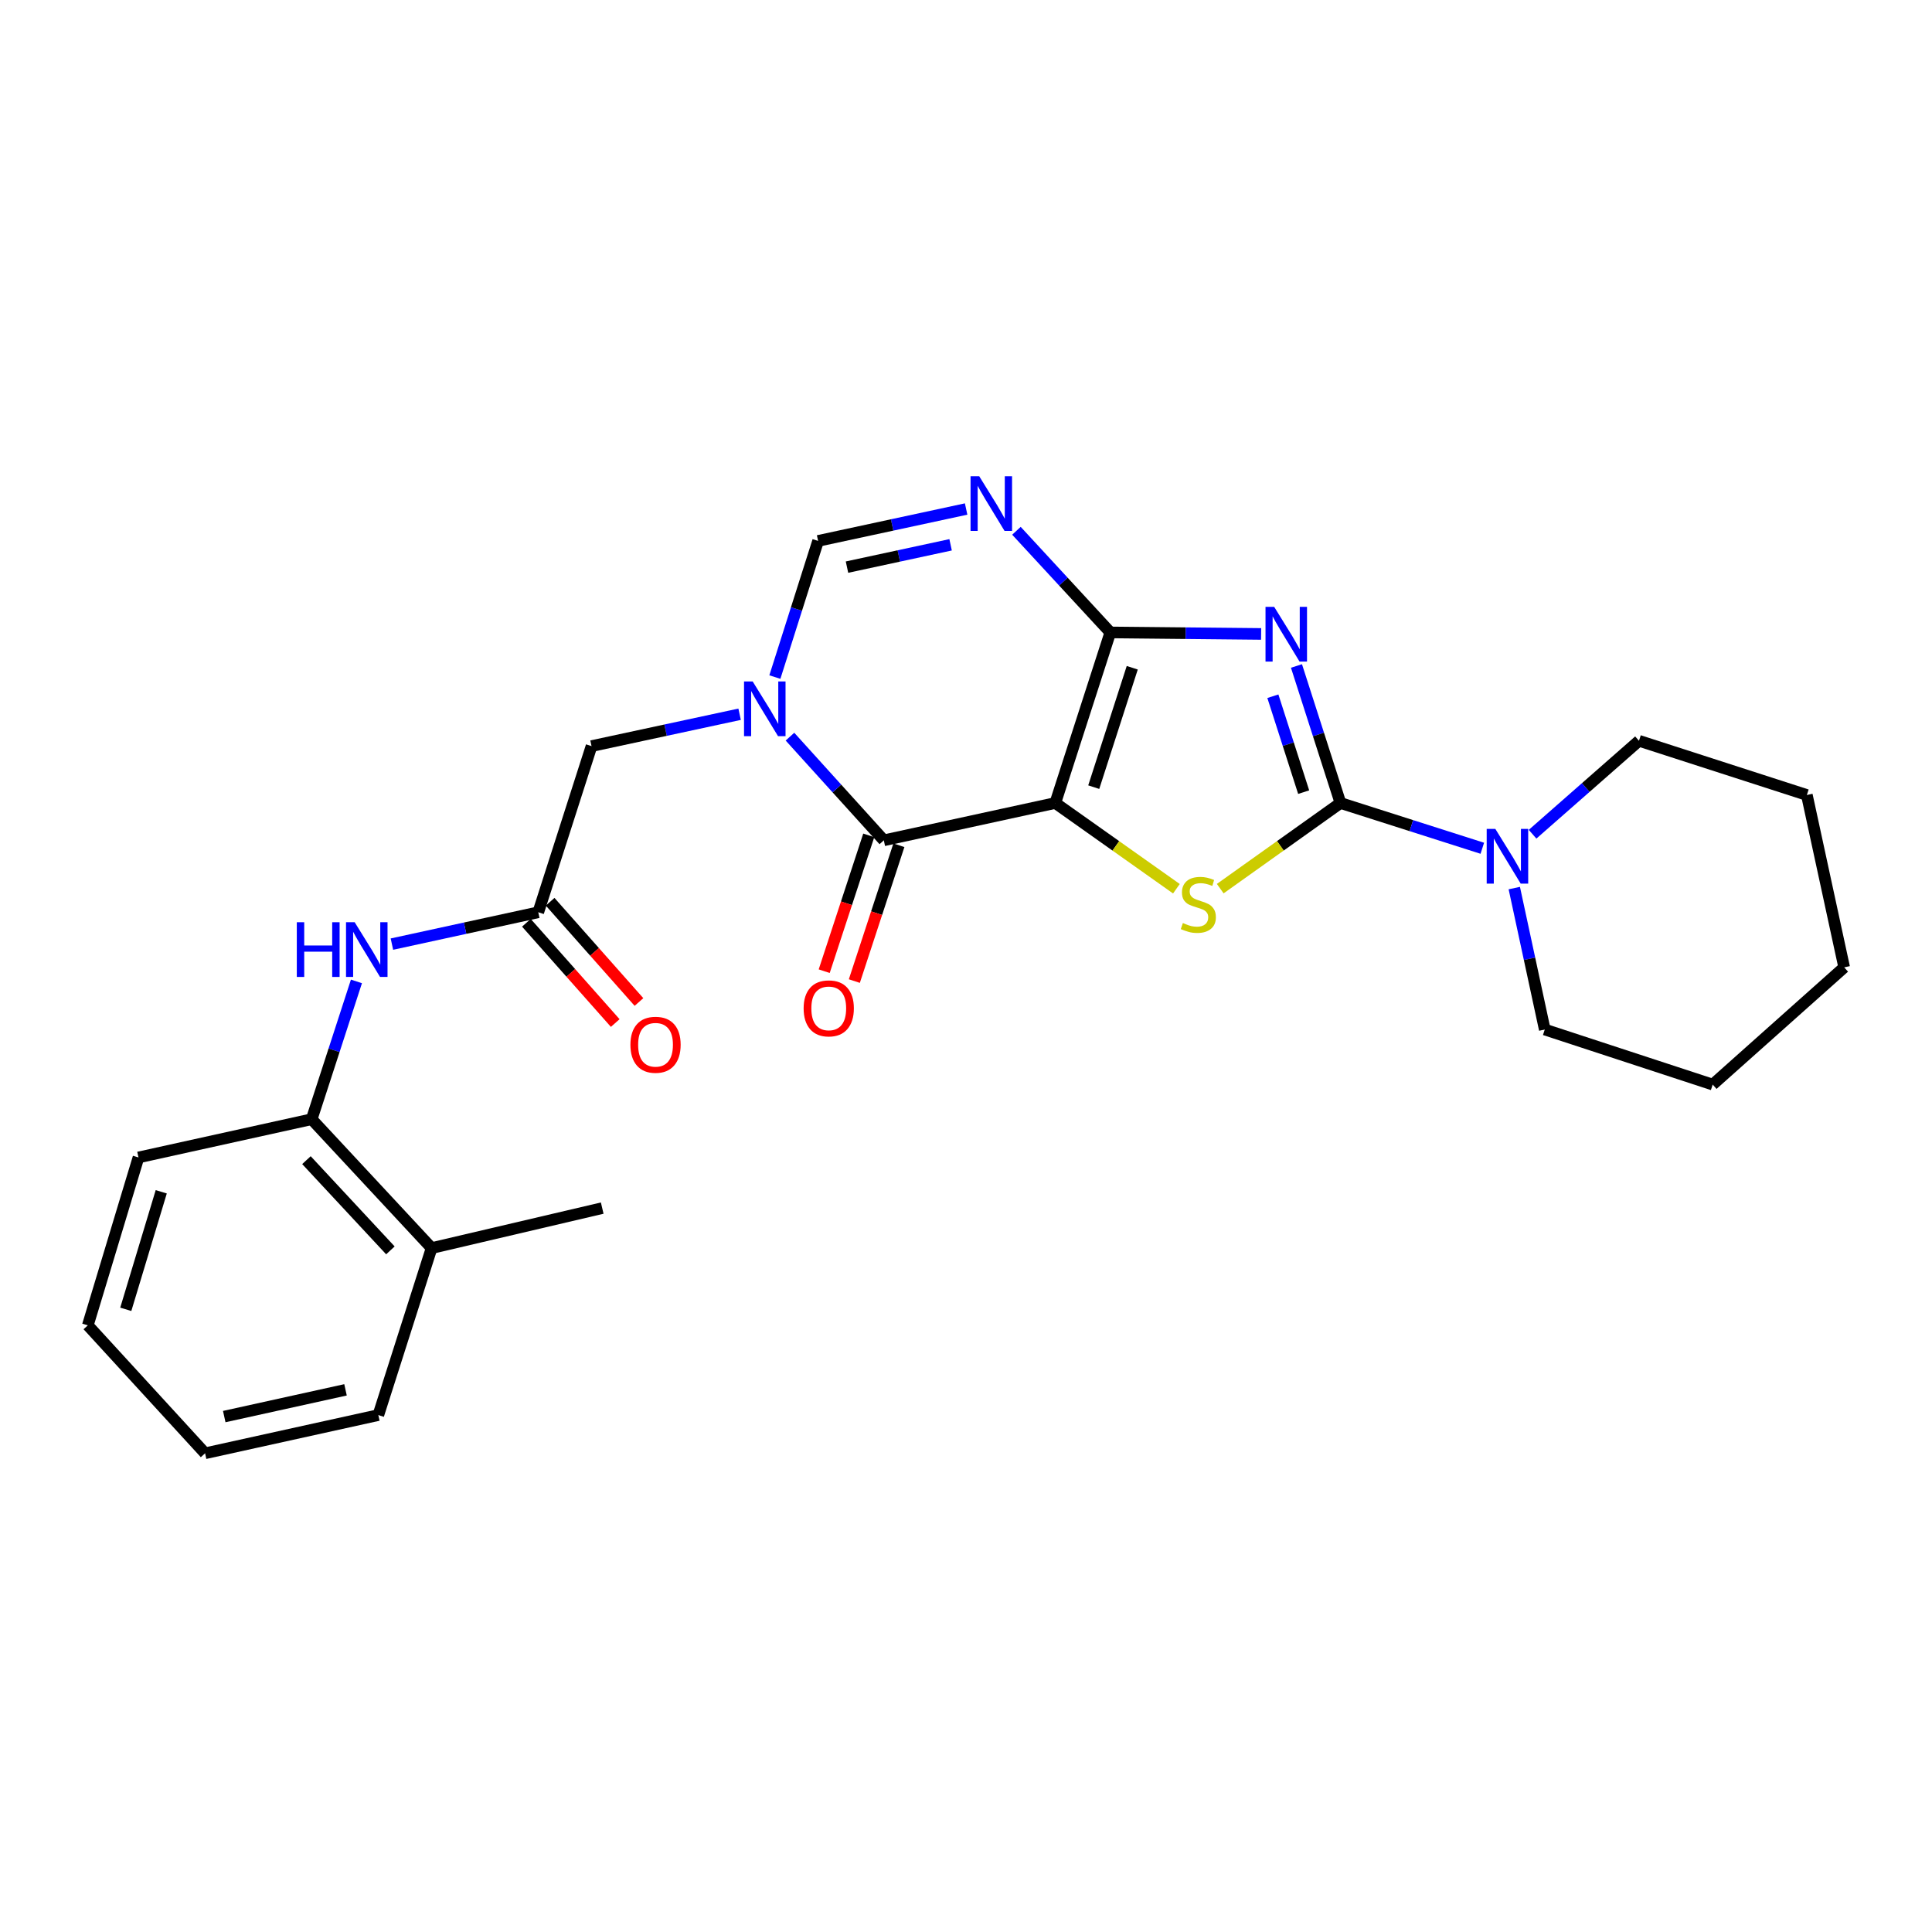 <?xml version='1.0' encoding='iso-8859-1'?>
<svg version='1.1' baseProfile='full'
              xmlns='http://www.w3.org/2000/svg'
                      xmlns:rdkit='http://www.rdkit.org/xml'
                      xmlns:xlink='http://www.w3.org/1999/xlink'
                  xml:space='preserve'
width='1000px' height='1000px' viewBox='0 0 1000 1000'>
<!-- END OF HEADER -->
<rect style='opacity:1.0;fill:#FFFFFF;stroke:none' width='1000' height='1000' x='0' y='0'> </rect>
<path class='bond-0' d='M 546.223,415.631 L 574.698,327.343' style='fill:none;fill-rule:evenodd;stroke:#000000;stroke-width:6px;stroke-linecap:butt;stroke-linejoin:miter;stroke-opacity:1' />
<path class='bond-0' d='M 566.119,407.427 L 586.051,345.626' style='fill:none;fill-rule:evenodd;stroke:#000000;stroke-width:6px;stroke-linecap:butt;stroke-linejoin:miter;stroke-opacity:1' />
<path class='bond-3' d='M 546.223,415.631 L 577.566,437.818' style='fill:none;fill-rule:evenodd;stroke:#000000;stroke-width:6px;stroke-linecap:butt;stroke-linejoin:miter;stroke-opacity:1' />
<path class='bond-3' d='M 577.566,437.818 L 608.908,460.006' style='fill:none;fill-rule:evenodd;stroke:#CCCC00;stroke-width:6px;stroke-linecap:butt;stroke-linejoin:miter;stroke-opacity:1' />
<path class='bond-4' d='M 546.223,415.631 L 457.461,434.949' style='fill:none;fill-rule:evenodd;stroke:#000000;stroke-width:6px;stroke-linecap:butt;stroke-linejoin:miter;stroke-opacity:1' />
<path class='bond-1' d='M 574.698,327.343 L 613.724,327.734' style='fill:none;fill-rule:evenodd;stroke:#000000;stroke-width:6px;stroke-linecap:butt;stroke-linejoin:miter;stroke-opacity:1' />
<path class='bond-1' d='M 613.724,327.734 L 652.751,328.125' style='fill:none;fill-rule:evenodd;stroke:#0000FF;stroke-width:6px;stroke-linecap:butt;stroke-linejoin:miter;stroke-opacity:1' />
<path class='bond-6' d='M 574.698,327.343 L 550.402,301.041' style='fill:none;fill-rule:evenodd;stroke:#000000;stroke-width:6px;stroke-linecap:butt;stroke-linejoin:miter;stroke-opacity:1' />
<path class='bond-6' d='M 550.402,301.041 L 526.107,274.738' style='fill:none;fill-rule:evenodd;stroke:#0000FF;stroke-width:6px;stroke-linecap:butt;stroke-linejoin:miter;stroke-opacity:1' />
<path class='bond-26' d='M 671.051,344.71 L 682.437,380.17' style='fill:none;fill-rule:evenodd;stroke:#0000FF;stroke-width:6px;stroke-linecap:butt;stroke-linejoin:miter;stroke-opacity:1' />
<path class='bond-26' d='M 682.437,380.17 L 693.823,415.631' style='fill:none;fill-rule:evenodd;stroke:#000000;stroke-width:6px;stroke-linecap:butt;stroke-linejoin:miter;stroke-opacity:1' />
<path class='bond-26' d='M 658.836,360.367 L 666.806,385.189' style='fill:none;fill-rule:evenodd;stroke:#0000FF;stroke-width:6px;stroke-linecap:butt;stroke-linejoin:miter;stroke-opacity:1' />
<path class='bond-26' d='M 666.806,385.189 L 674.776,410.012' style='fill:none;fill-rule:evenodd;stroke:#000000;stroke-width:6px;stroke-linecap:butt;stroke-linejoin:miter;stroke-opacity:1' />
<path class='bond-2' d='M 693.823,415.631 L 662.708,437.796' style='fill:none;fill-rule:evenodd;stroke:#000000;stroke-width:6px;stroke-linecap:butt;stroke-linejoin:miter;stroke-opacity:1' />
<path class='bond-2' d='M 662.708,437.796 L 631.594,459.961' style='fill:none;fill-rule:evenodd;stroke:#CCCC00;stroke-width:6px;stroke-linecap:butt;stroke-linejoin:miter;stroke-opacity:1' />
<path class='bond-8' d='M 693.823,415.631 L 730.532,427.346' style='fill:none;fill-rule:evenodd;stroke:#000000;stroke-width:6px;stroke-linecap:butt;stroke-linejoin:miter;stroke-opacity:1' />
<path class='bond-8' d='M 730.532,427.346 L 767.242,439.061' style='fill:none;fill-rule:evenodd;stroke:#0000FF;stroke-width:6px;stroke-linecap:butt;stroke-linejoin:miter;stroke-opacity:1' />
<path class='bond-5' d='M 457.461,434.949 L 433.174,408.119' style='fill:none;fill-rule:evenodd;stroke:#000000;stroke-width:6px;stroke-linecap:butt;stroke-linejoin:miter;stroke-opacity:1' />
<path class='bond-5' d='M 433.174,408.119 L 408.886,381.29' style='fill:none;fill-rule:evenodd;stroke:#0000FF;stroke-width:6px;stroke-linecap:butt;stroke-linejoin:miter;stroke-opacity:1' />
<path class='bond-13' d='M 449.662,432.391 L 438.134,467.538' style='fill:none;fill-rule:evenodd;stroke:#000000;stroke-width:6px;stroke-linecap:butt;stroke-linejoin:miter;stroke-opacity:1' />
<path class='bond-13' d='M 438.134,467.538 L 426.606,502.686' style='fill:none;fill-rule:evenodd;stroke:#FF0000;stroke-width:6px;stroke-linecap:butt;stroke-linejoin:miter;stroke-opacity:1' />
<path class='bond-13' d='M 465.261,437.507 L 453.733,472.654' style='fill:none;fill-rule:evenodd;stroke:#000000;stroke-width:6px;stroke-linecap:butt;stroke-linejoin:miter;stroke-opacity:1' />
<path class='bond-13' d='M 453.733,472.654 L 442.206,507.802' style='fill:none;fill-rule:evenodd;stroke:#FF0000;stroke-width:6px;stroke-linecap:butt;stroke-linejoin:miter;stroke-opacity:1' />
<path class='bond-7' d='M 401.071,350.451 L 412.261,315.211' style='fill:none;fill-rule:evenodd;stroke:#0000FF;stroke-width:6px;stroke-linecap:butt;stroke-linejoin:miter;stroke-opacity:1' />
<path class='bond-7' d='M 412.261,315.211 L 423.45,279.971' style='fill:none;fill-rule:evenodd;stroke:#000000;stroke-width:6px;stroke-linecap:butt;stroke-linejoin:miter;stroke-opacity:1' />
<path class='bond-11' d='M 382.818,369.694 L 344.498,377.937' style='fill:none;fill-rule:evenodd;stroke:#0000FF;stroke-width:6px;stroke-linecap:butt;stroke-linejoin:miter;stroke-opacity:1' />
<path class='bond-11' d='M 344.498,377.937 L 306.177,386.181' style='fill:none;fill-rule:evenodd;stroke:#000000;stroke-width:6px;stroke-linecap:butt;stroke-linejoin:miter;stroke-opacity:1' />
<path class='bond-27' d='M 500.065,263.462 L 461.758,271.716' style='fill:none;fill-rule:evenodd;stroke:#0000FF;stroke-width:6px;stroke-linecap:butt;stroke-linejoin:miter;stroke-opacity:1' />
<path class='bond-27' d='M 461.758,271.716 L 423.45,279.971' style='fill:none;fill-rule:evenodd;stroke:#000000;stroke-width:6px;stroke-linecap:butt;stroke-linejoin:miter;stroke-opacity:1' />
<path class='bond-27' d='M 492.031,281.987 L 465.216,287.765' style='fill:none;fill-rule:evenodd;stroke:#0000FF;stroke-width:6px;stroke-linecap:butt;stroke-linejoin:miter;stroke-opacity:1' />
<path class='bond-27' d='M 465.216,287.765 L 438.401,293.543' style='fill:none;fill-rule:evenodd;stroke:#000000;stroke-width:6px;stroke-linecap:butt;stroke-linejoin:miter;stroke-opacity:1' />
<path class='bond-16' d='M 783.794,459.665 L 791.681,496.276' style='fill:none;fill-rule:evenodd;stroke:#0000FF;stroke-width:6px;stroke-linecap:butt;stroke-linejoin:miter;stroke-opacity:1' />
<path class='bond-16' d='M 791.681,496.276 L 799.567,532.886' style='fill:none;fill-rule:evenodd;stroke:#000000;stroke-width:6px;stroke-linecap:butt;stroke-linejoin:miter;stroke-opacity:1' />
<path class='bond-17' d='M 793.255,431.792 L 820.795,407.609' style='fill:none;fill-rule:evenodd;stroke:#0000FF;stroke-width:6px;stroke-linecap:butt;stroke-linejoin:miter;stroke-opacity:1' />
<path class='bond-17' d='M 820.795,407.609 L 848.336,383.426' style='fill:none;fill-rule:evenodd;stroke:#000000;stroke-width:6px;stroke-linecap:butt;stroke-linejoin:miter;stroke-opacity:1' />
<path class='bond-9' d='M 278.606,472.188 L 306.177,386.181' style='fill:none;fill-rule:evenodd;stroke:#000000;stroke-width:6px;stroke-linecap:butt;stroke-linejoin:miter;stroke-opacity:1' />
<path class='bond-10' d='M 278.606,472.188 L 240.73,480.431' style='fill:none;fill-rule:evenodd;stroke:#000000;stroke-width:6px;stroke-linecap:butt;stroke-linejoin:miter;stroke-opacity:1' />
<path class='bond-10' d='M 240.73,480.431 L 202.854,488.674' style='fill:none;fill-rule:evenodd;stroke:#0000FF;stroke-width:6px;stroke-linecap:butt;stroke-linejoin:miter;stroke-opacity:1' />
<path class='bond-14' d='M 272.462,477.632 L 295.452,503.576' style='fill:none;fill-rule:evenodd;stroke:#000000;stroke-width:6px;stroke-linecap:butt;stroke-linejoin:miter;stroke-opacity:1' />
<path class='bond-14' d='M 295.452,503.576 L 318.443,529.52' style='fill:none;fill-rule:evenodd;stroke:#FF0000;stroke-width:6px;stroke-linecap:butt;stroke-linejoin:miter;stroke-opacity:1' />
<path class='bond-14' d='M 284.749,466.744 L 307.739,492.688' style='fill:none;fill-rule:evenodd;stroke:#000000;stroke-width:6px;stroke-linecap:butt;stroke-linejoin:miter;stroke-opacity:1' />
<path class='bond-14' d='M 307.739,492.688 L 330.73,518.632' style='fill:none;fill-rule:evenodd;stroke:#FF0000;stroke-width:6px;stroke-linecap:butt;stroke-linejoin:miter;stroke-opacity:1' />
<path class='bond-12' d='M 184.494,507.974 L 172.909,543.637' style='fill:none;fill-rule:evenodd;stroke:#0000FF;stroke-width:6px;stroke-linecap:butt;stroke-linejoin:miter;stroke-opacity:1' />
<path class='bond-12' d='M 172.909,543.637 L 161.323,579.301' style='fill:none;fill-rule:evenodd;stroke:#000000;stroke-width:6px;stroke-linecap:butt;stroke-linejoin:miter;stroke-opacity:1' />
<path class='bond-15' d='M 161.323,579.301 L 223.398,646.01' style='fill:none;fill-rule:evenodd;stroke:#000000;stroke-width:6px;stroke-linecap:butt;stroke-linejoin:miter;stroke-opacity:1' />
<path class='bond-15' d='M 158.616,600.491 L 202.068,647.187' style='fill:none;fill-rule:evenodd;stroke:#000000;stroke-width:6px;stroke-linecap:butt;stroke-linejoin:miter;stroke-opacity:1' />
<path class='bond-18' d='M 161.323,579.301 L 71.676,599.093' style='fill:none;fill-rule:evenodd;stroke:#000000;stroke-width:6px;stroke-linecap:butt;stroke-linejoin:miter;stroke-opacity:1' />
<path class='bond-19' d='M 223.398,646.01 L 311.704,625.315' style='fill:none;fill-rule:evenodd;stroke:#000000;stroke-width:6px;stroke-linecap:butt;stroke-linejoin:miter;stroke-opacity:1' />
<path class='bond-20' d='M 223.398,646.01 L 195.827,732.446' style='fill:none;fill-rule:evenodd;stroke:#000000;stroke-width:6px;stroke-linecap:butt;stroke-linejoin:miter;stroke-opacity:1' />
<path class='bond-21' d='M 799.567,532.886 L 886.487,561.379' style='fill:none;fill-rule:evenodd;stroke:#000000;stroke-width:6px;stroke-linecap:butt;stroke-linejoin:miter;stroke-opacity:1' />
<path class='bond-22' d='M 848.336,383.426 L 935.228,411.49' style='fill:none;fill-rule:evenodd;stroke:#000000;stroke-width:6px;stroke-linecap:butt;stroke-linejoin:miter;stroke-opacity:1' />
<path class='bond-23' d='M 71.676,599.093 L 45.455,685.994' style='fill:none;fill-rule:evenodd;stroke:#000000;stroke-width:6px;stroke-linecap:butt;stroke-linejoin:miter;stroke-opacity:1' />
<path class='bond-23' d='M 83.46,616.871 L 65.105,677.702' style='fill:none;fill-rule:evenodd;stroke:#000000;stroke-width:6px;stroke-linecap:butt;stroke-linejoin:miter;stroke-opacity:1' />
<path class='bond-29' d='M 195.827,732.446 L 106.152,752.219' style='fill:none;fill-rule:evenodd;stroke:#000000;stroke-width:6px;stroke-linecap:butt;stroke-linejoin:miter;stroke-opacity:1' />
<path class='bond-29' d='M 178.84,719.38 L 116.068,733.221' style='fill:none;fill-rule:evenodd;stroke:#000000;stroke-width:6px;stroke-linecap:butt;stroke-linejoin:miter;stroke-opacity:1' />
<path class='bond-28' d='M 886.487,561.379 L 954.545,500.699' style='fill:none;fill-rule:evenodd;stroke:#000000;stroke-width:6px;stroke-linecap:butt;stroke-linejoin:miter;stroke-opacity:1' />
<path class='bond-25' d='M 935.228,411.49 L 954.545,500.699' style='fill:none;fill-rule:evenodd;stroke:#000000;stroke-width:6px;stroke-linecap:butt;stroke-linejoin:miter;stroke-opacity:1' />
<path class='bond-24' d='M 45.455,685.994 L 106.152,752.219' style='fill:none;fill-rule:evenodd;stroke:#000000;stroke-width:6px;stroke-linecap:butt;stroke-linejoin:miter;stroke-opacity:1' />
<path  class='atom-2' d='M 659.508 314.095
L 668.788 329.095
Q 669.708 330.575, 671.188 333.255
Q 672.668 335.935, 672.748 336.095
L 672.748 314.095
L 676.508 314.095
L 676.508 342.415
L 672.628 342.415
L 662.668 326.015
Q 661.508 324.095, 660.268 321.895
Q 659.068 319.695, 658.708 319.015
L 658.708 342.415
L 655.028 342.415
L 655.028 314.095
L 659.508 314.095
' fill='#0000FF'/>
<path  class='atom-4' d='M 612.256 477.758
Q 612.576 477.878, 613.896 478.438
Q 615.216 478.998, 616.656 479.358
Q 618.136 479.678, 619.576 479.678
Q 622.256 479.678, 623.816 478.398
Q 625.376 477.078, 625.376 474.798
Q 625.376 473.238, 624.576 472.278
Q 623.816 471.318, 622.616 470.798
Q 621.416 470.278, 619.416 469.678
Q 616.896 468.918, 615.376 468.198
Q 613.896 467.478, 612.816 465.958
Q 611.776 464.438, 611.776 461.878
Q 611.776 458.318, 614.176 456.118
Q 616.616 453.918, 621.416 453.918
Q 624.696 453.918, 628.416 455.478
L 627.496 458.558
Q 624.096 457.158, 621.536 457.158
Q 618.776 457.158, 617.256 458.318
Q 615.736 459.438, 615.776 461.398
Q 615.776 462.918, 616.536 463.838
Q 617.336 464.758, 618.456 465.278
Q 619.616 465.798, 621.536 466.398
Q 624.096 467.198, 625.616 467.998
Q 627.136 468.798, 628.216 470.438
Q 629.336 472.038, 629.336 474.798
Q 629.336 478.718, 626.696 480.838
Q 624.096 482.918, 619.736 482.918
Q 617.216 482.918, 615.296 482.358
Q 613.416 481.838, 611.176 480.918
L 612.256 477.758
' fill='#CCCC00'/>
<path  class='atom-6' d='M 389.591 352.731
L 398.871 367.731
Q 399.791 369.211, 401.271 371.891
Q 402.751 374.571, 402.831 374.731
L 402.831 352.731
L 406.591 352.731
L 406.591 381.051
L 402.711 381.051
L 392.751 364.651
Q 391.591 362.731, 390.351 360.531
Q 389.151 358.331, 388.791 357.651
L 388.791 381.051
L 385.111 381.051
L 385.111 352.731
L 389.591 352.731
' fill='#0000FF'/>
<path  class='atom-7' d='M 506.837 246.493
L 516.117 261.493
Q 517.037 262.973, 518.517 265.653
Q 519.997 268.333, 520.077 268.493
L 520.077 246.493
L 523.837 246.493
L 523.837 274.813
L 519.957 274.813
L 509.997 258.413
Q 508.837 256.493, 507.597 254.293
Q 506.397 252.093, 506.037 251.413
L 506.037 274.813
L 502.357 274.813
L 502.357 246.493
L 506.837 246.493
' fill='#0000FF'/>
<path  class='atom-9' d='M 773.99 429.052
L 783.27 444.052
Q 784.19 445.532, 785.67 448.212
Q 787.15 450.892, 787.23 451.052
L 787.23 429.052
L 790.99 429.052
L 790.99 457.372
L 787.11 457.372
L 777.15 440.972
Q 775.99 439.052, 774.75 436.852
Q 773.55 434.652, 773.19 433.972
L 773.19 457.372
L 769.51 457.372
L 769.51 429.052
L 773.99 429.052
' fill='#0000FF'/>
<path  class='atom-11' d='M 153.623 477.346
L 157.463 477.346
L 157.463 489.386
L 171.943 489.386
L 171.943 477.346
L 175.783 477.346
L 175.783 505.666
L 171.943 505.666
L 171.943 492.586
L 157.463 492.586
L 157.463 505.666
L 153.623 505.666
L 153.623 477.346
' fill='#0000FF'/>
<path  class='atom-11' d='M 183.583 477.346
L 192.863 492.346
Q 193.783 493.826, 195.263 496.506
Q 196.743 499.186, 196.823 499.346
L 196.823 477.346
L 200.583 477.346
L 200.583 505.666
L 196.703 505.666
L 186.743 489.266
Q 185.583 487.346, 184.343 485.146
Q 183.143 482.946, 182.783 482.266
L 182.783 505.666
L 179.103 505.666
L 179.103 477.346
L 183.583 477.346
' fill='#0000FF'/>
<path  class='atom-14' d='M 415.959 521.93
Q 415.959 515.13, 419.319 511.33
Q 422.679 507.53, 428.959 507.53
Q 435.239 507.53, 438.599 511.33
Q 441.959 515.13, 441.959 521.93
Q 441.959 528.81, 438.559 532.73
Q 435.159 536.61, 428.959 536.61
Q 422.719 536.61, 419.319 532.73
Q 415.959 528.85, 415.959 521.93
M 428.959 533.41
Q 433.279 533.41, 435.599 530.53
Q 437.959 527.61, 437.959 521.93
Q 437.959 516.37, 435.599 513.57
Q 433.279 510.73, 428.959 510.73
Q 424.639 510.73, 422.279 513.53
Q 419.959 516.33, 419.959 521.93
Q 419.959 527.65, 422.279 530.53
Q 424.639 533.41, 428.959 533.41
' fill='#FF0000'/>
<path  class='atom-15' d='M 326.303 540.764
Q 326.303 533.964, 329.663 530.164
Q 333.023 526.364, 339.303 526.364
Q 345.583 526.364, 348.943 530.164
Q 352.303 533.964, 352.303 540.764
Q 352.303 547.644, 348.903 551.564
Q 345.503 555.444, 339.303 555.444
Q 333.063 555.444, 329.663 551.564
Q 326.303 547.684, 326.303 540.764
M 339.303 552.244
Q 343.623 552.244, 345.943 549.364
Q 348.303 546.444, 348.303 540.764
Q 348.303 535.204, 345.943 532.404
Q 343.623 529.564, 339.303 529.564
Q 334.983 529.564, 332.623 532.364
Q 330.303 535.164, 330.303 540.764
Q 330.303 546.484, 332.623 549.364
Q 334.983 552.244, 339.303 552.244
' fill='#FF0000'/>
</svg>
